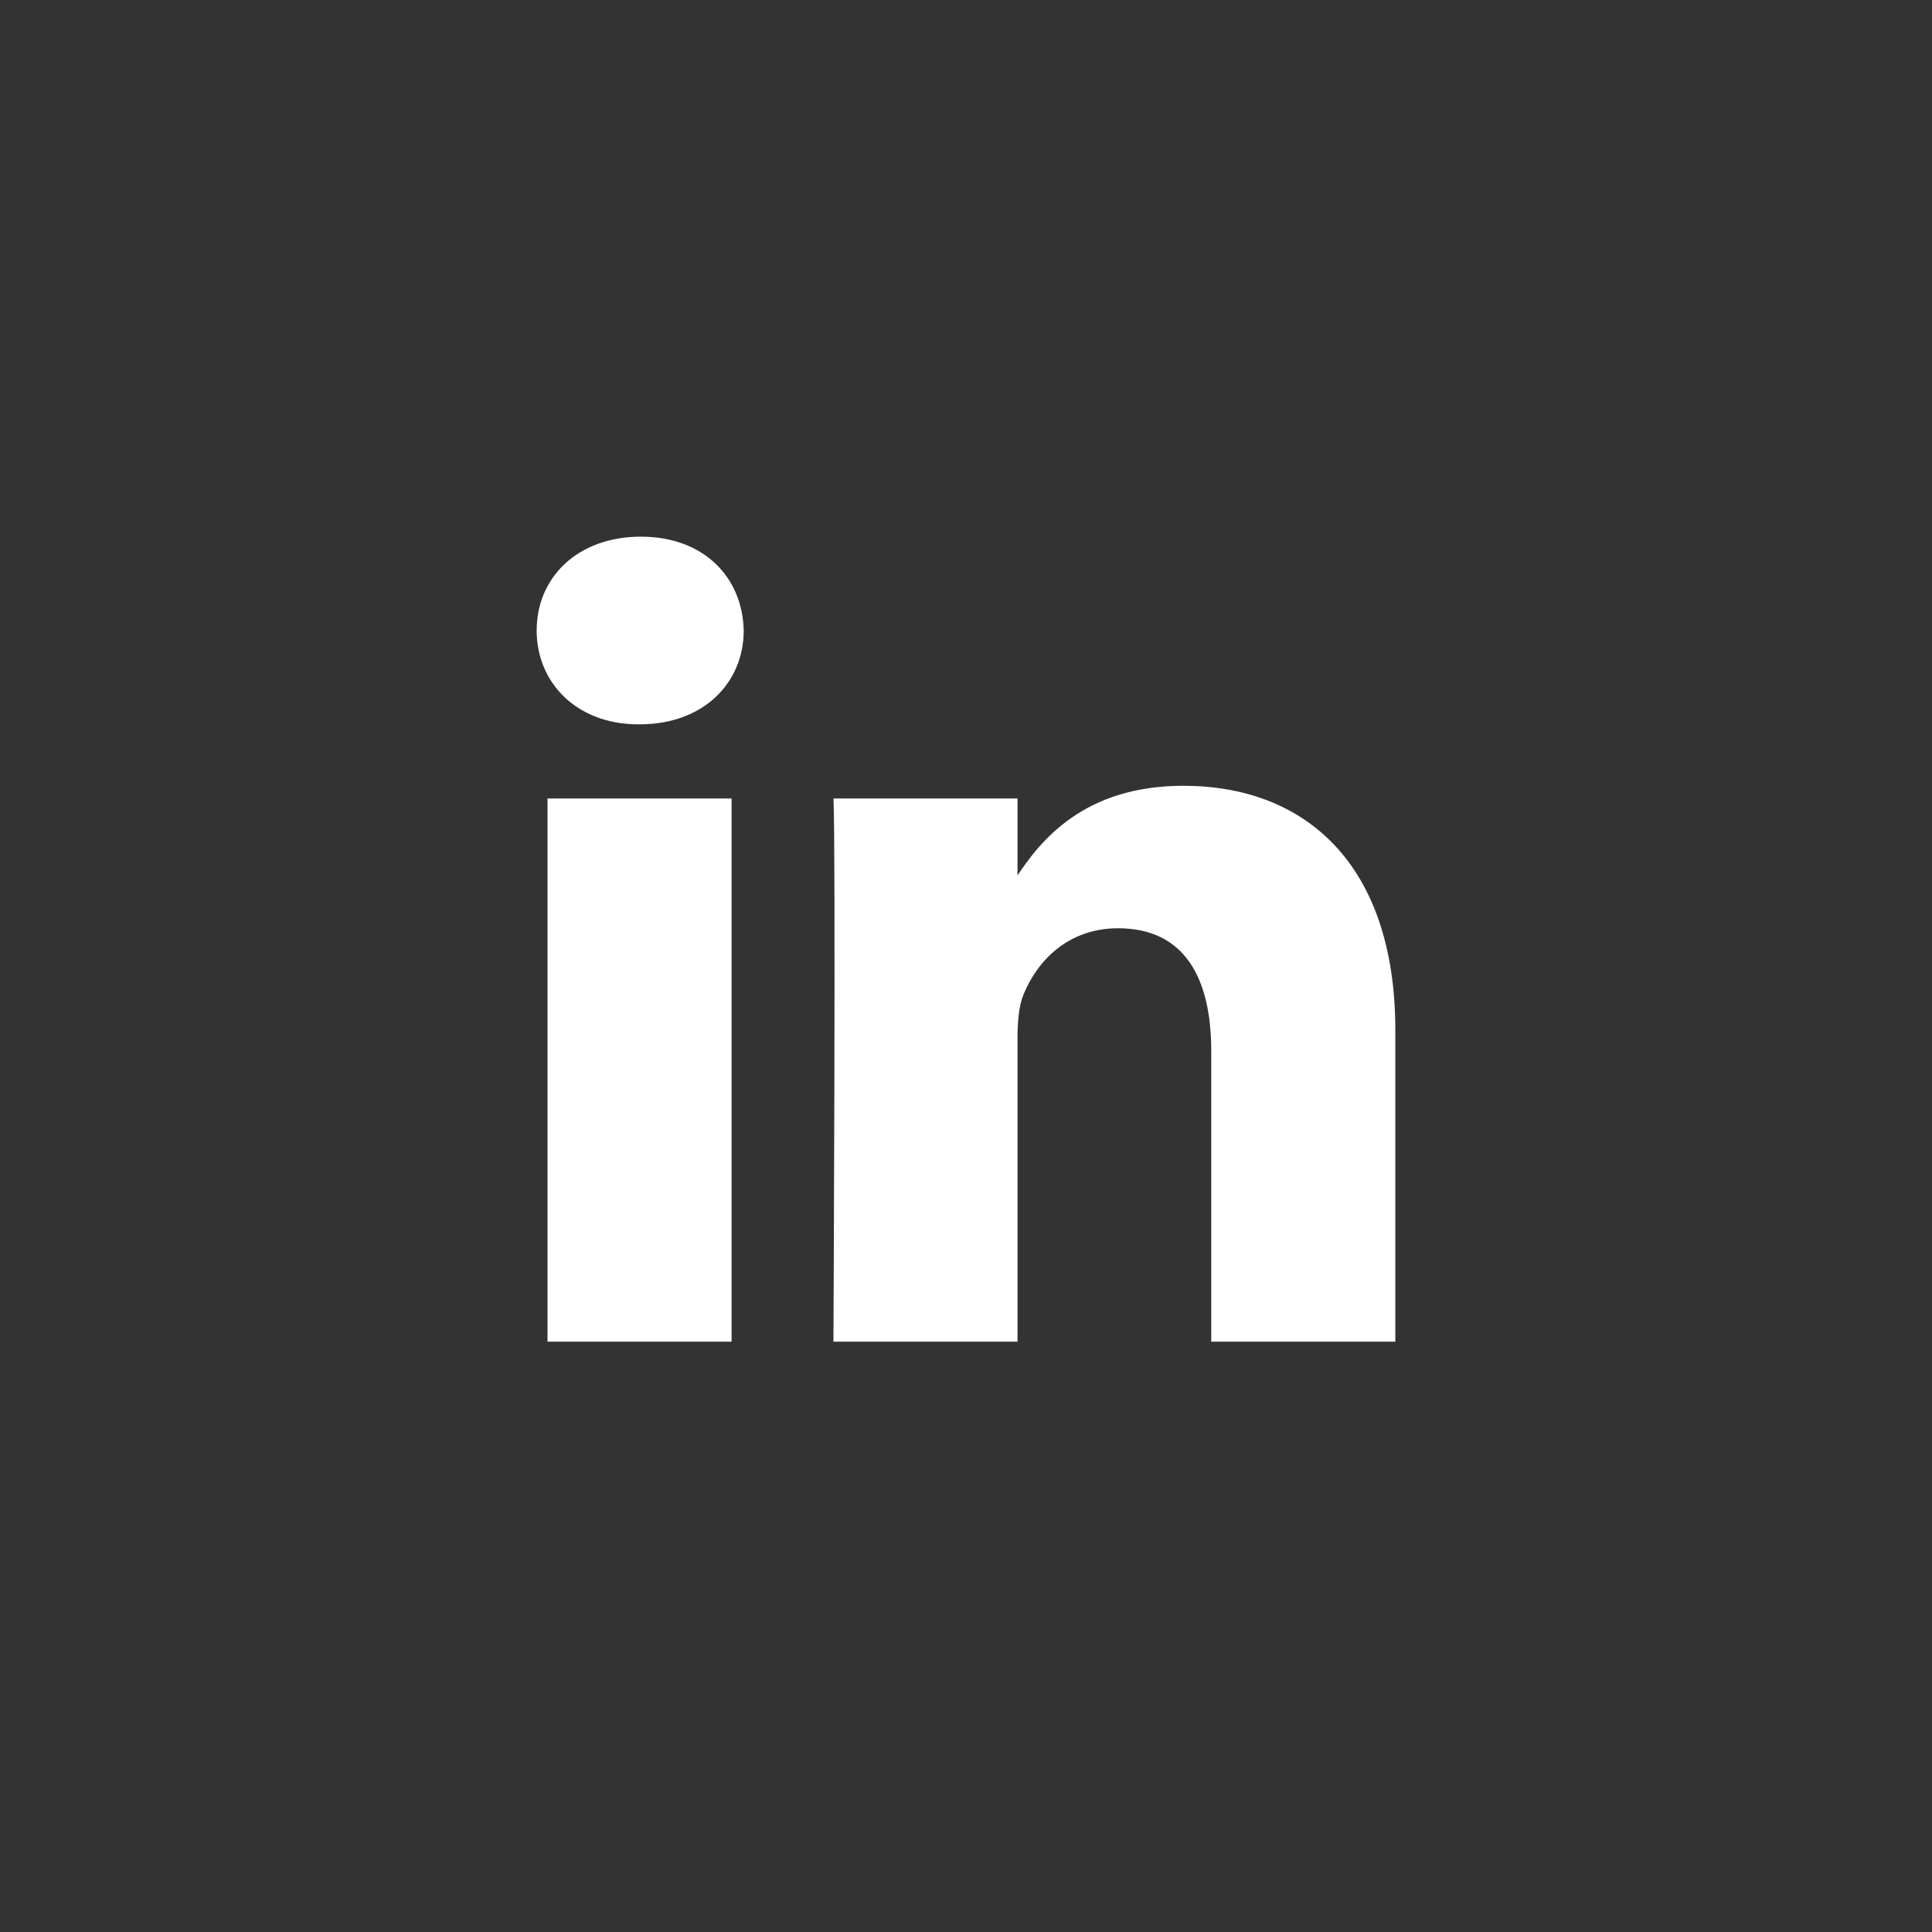 <svg width="36" height="36" viewBox="0 0 36 36" fill="none" xmlns="http://www.w3.org/2000/svg">
<rect x="0" y="0" width="36" height="36" fill="#333333" stroke="none"/>
<path d="M13.632 25V14.879H10.202V25H13.632H13.632ZM11.918 13.497C13.114 13.497 13.858 12.72 13.858 11.749C13.836 10.755 13.114 10 11.941 10C10.767 10 10 10.755 10 11.749C10 12.72 10.744 13.497 11.895 13.497H11.918L11.918 13.497ZM15.53 25H18.96V19.348C18.96 19.046 18.983 18.743 19.073 18.528C19.321 17.923 19.885 17.297 20.833 17.297C22.074 17.297 22.57 18.225 22.57 19.586V25H26V19.197C26 16.088 24.308 14.642 22.052 14.642C20.202 14.642 19.389 15.656 18.938 16.346H18.96V14.879H15.531C15.575 15.829 15.53 25 15.53 25L15.53 25Z" fill="white"/>
</svg>
